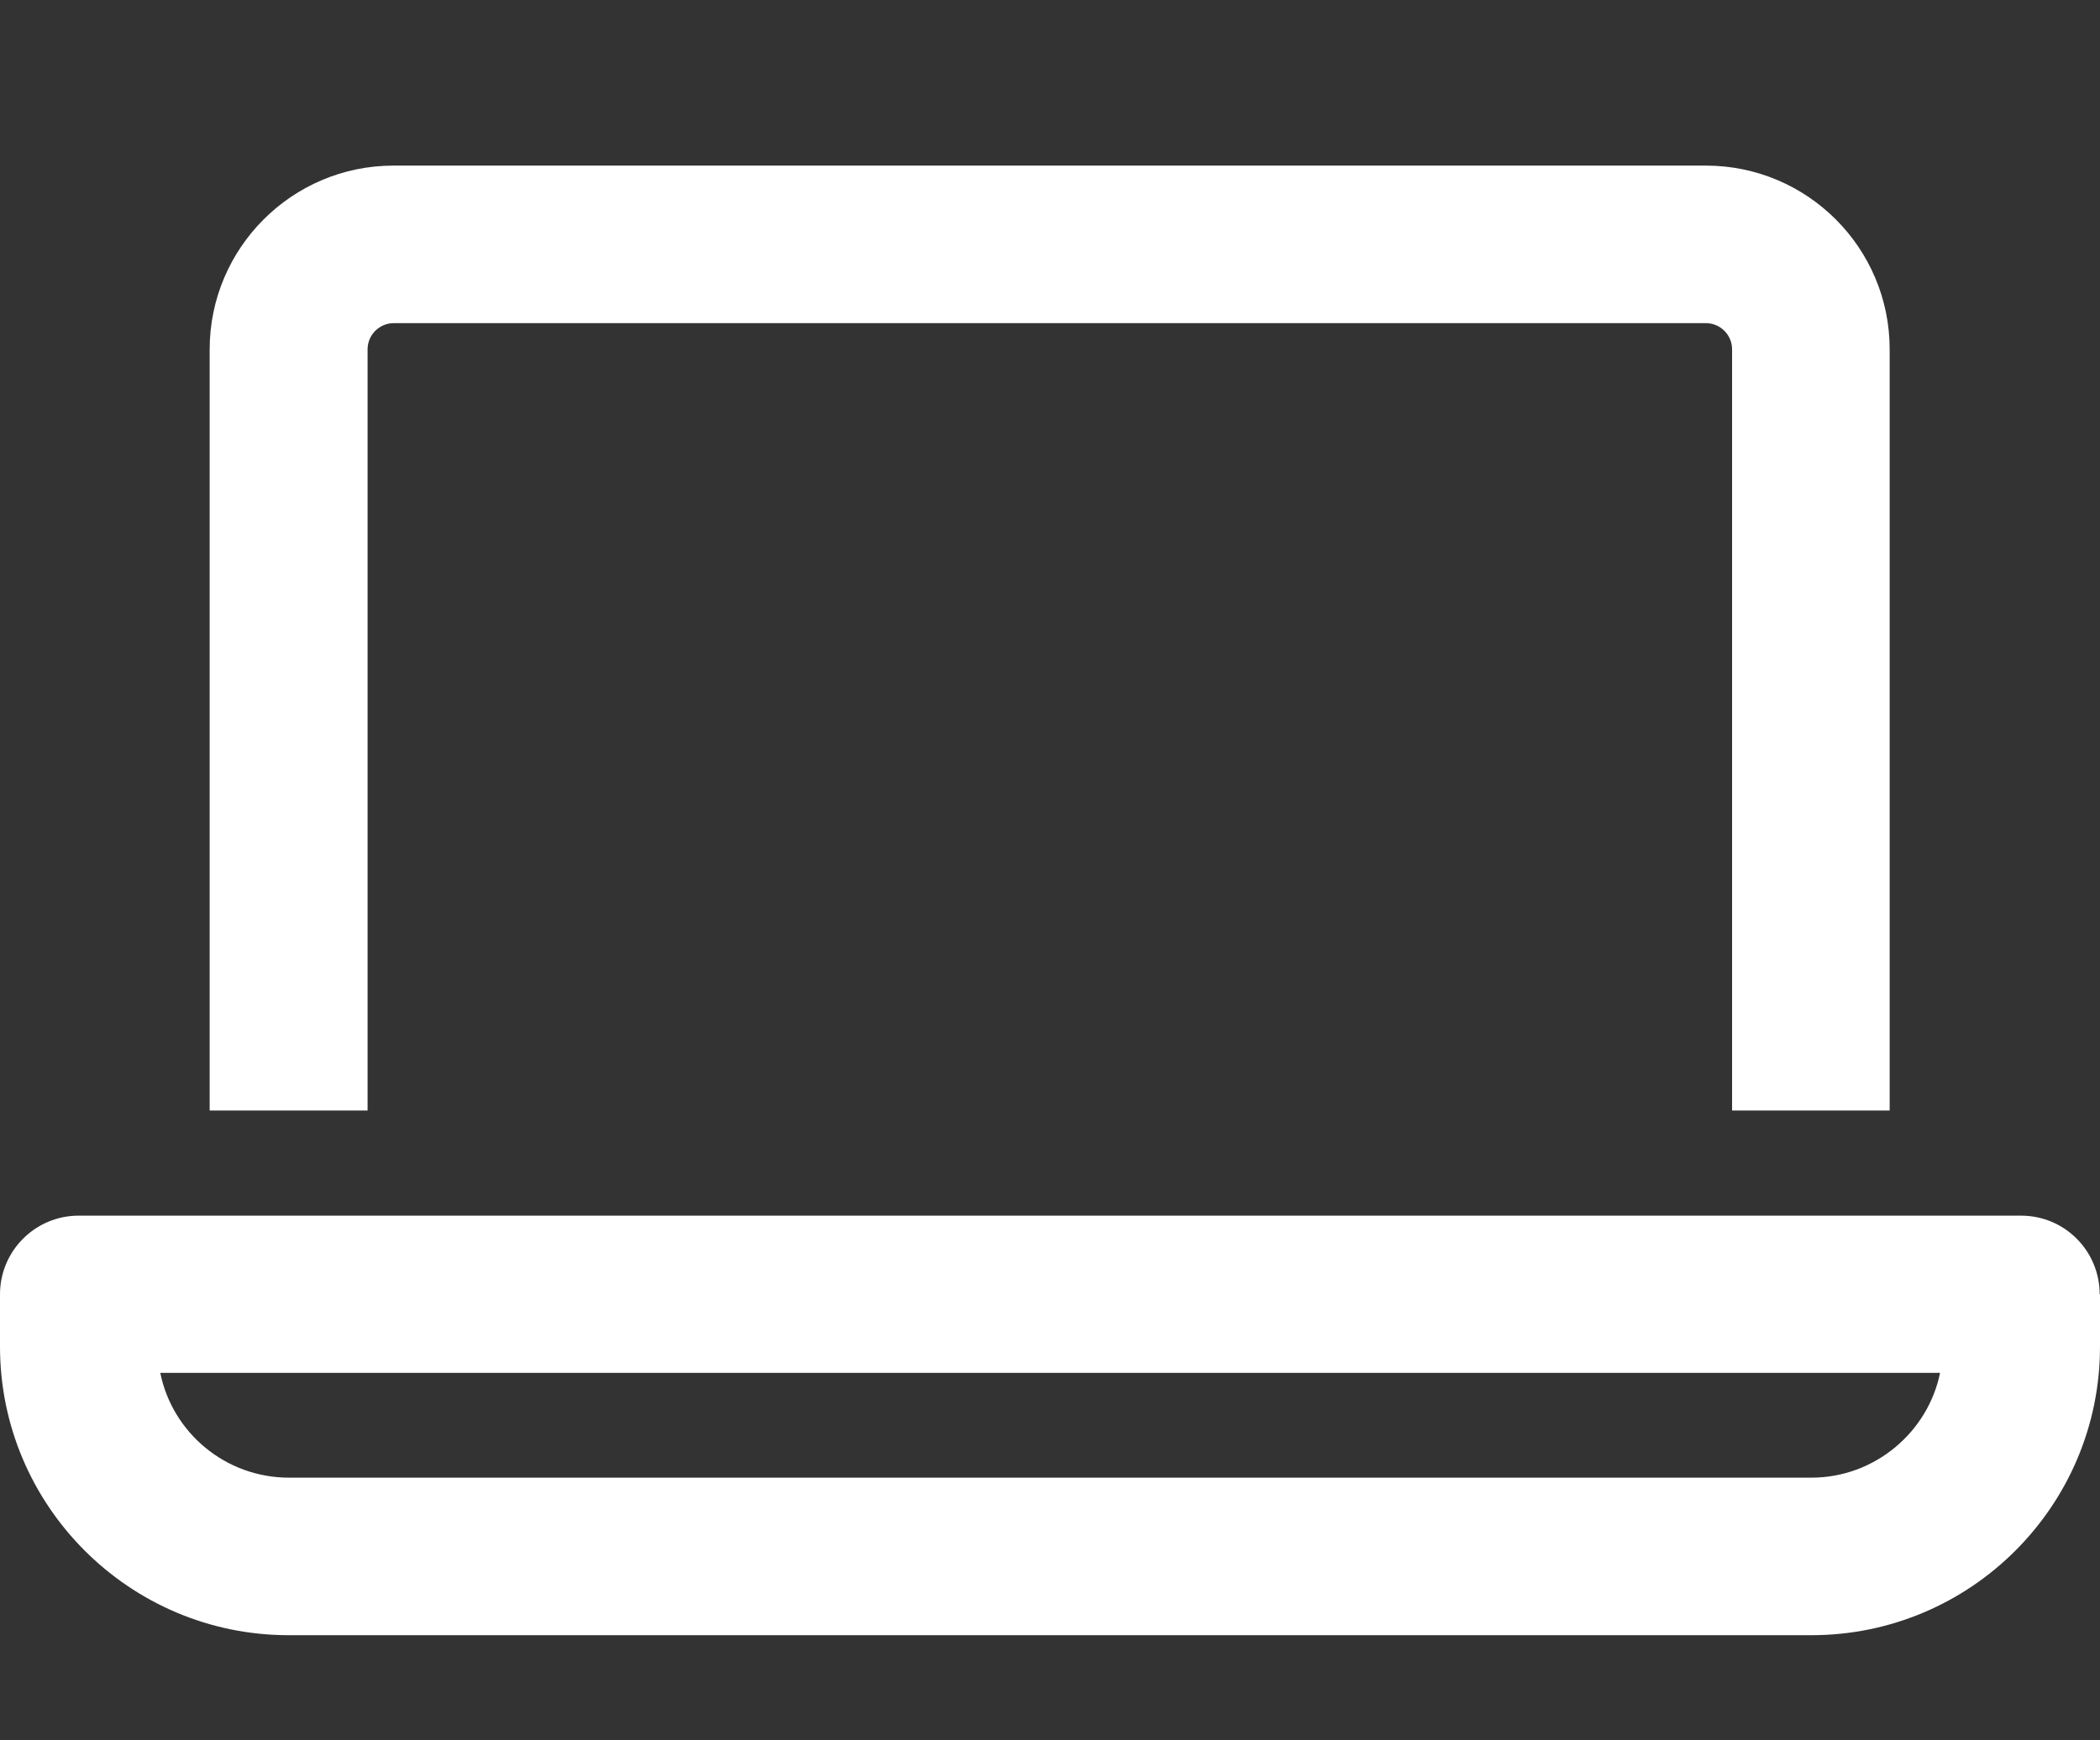 <?xml version="1.0" encoding="UTF-8"?>
<svg id="Layer_2" data-name="Layer 2" xmlns="http://www.w3.org/2000/svg" viewBox="0 0 62.5 51.81">
  <rect x="0" y="0" width="62.5" height="51.81" fill="#333333" stroke="none"/>
  <defs>
    <style>
      .cls-1 {
        stroke-width: 0px;
        fill:#fff;
      }
    </style>
  </defs>
  <g id="Layer_1-2" data-name="Layer 1">
    <path class="cls-1" d="m62.5,38.53v1.56c0,4.74-3.85,8.59-8.59,8.59H8.59c-4.74,0-8.59-3.86-8.59-8.59v-1.56c0-1.29,1.05-2.34,2.34-2.34h57.81c1.3,0,2.34,1.05,2.34,2.34Zm-4.77,2.34H4.77c.36,1.78,1.94,3.12,3.83,3.12h45.31c1.88,0,3.47-1.35,3.83-3.12Zm-46.8-7.81h-4.69V10.4c0-3.01,2.45-5.47,5.47-5.47h39.06c3.02,0,5.47,2.45,5.47,5.47v22.66h-4.69V10.4c0-.43-.35-.78-.78-.78H11.72c-.43,0-.78.35-.78.78v22.66Z"/>
  </g>
</svg>